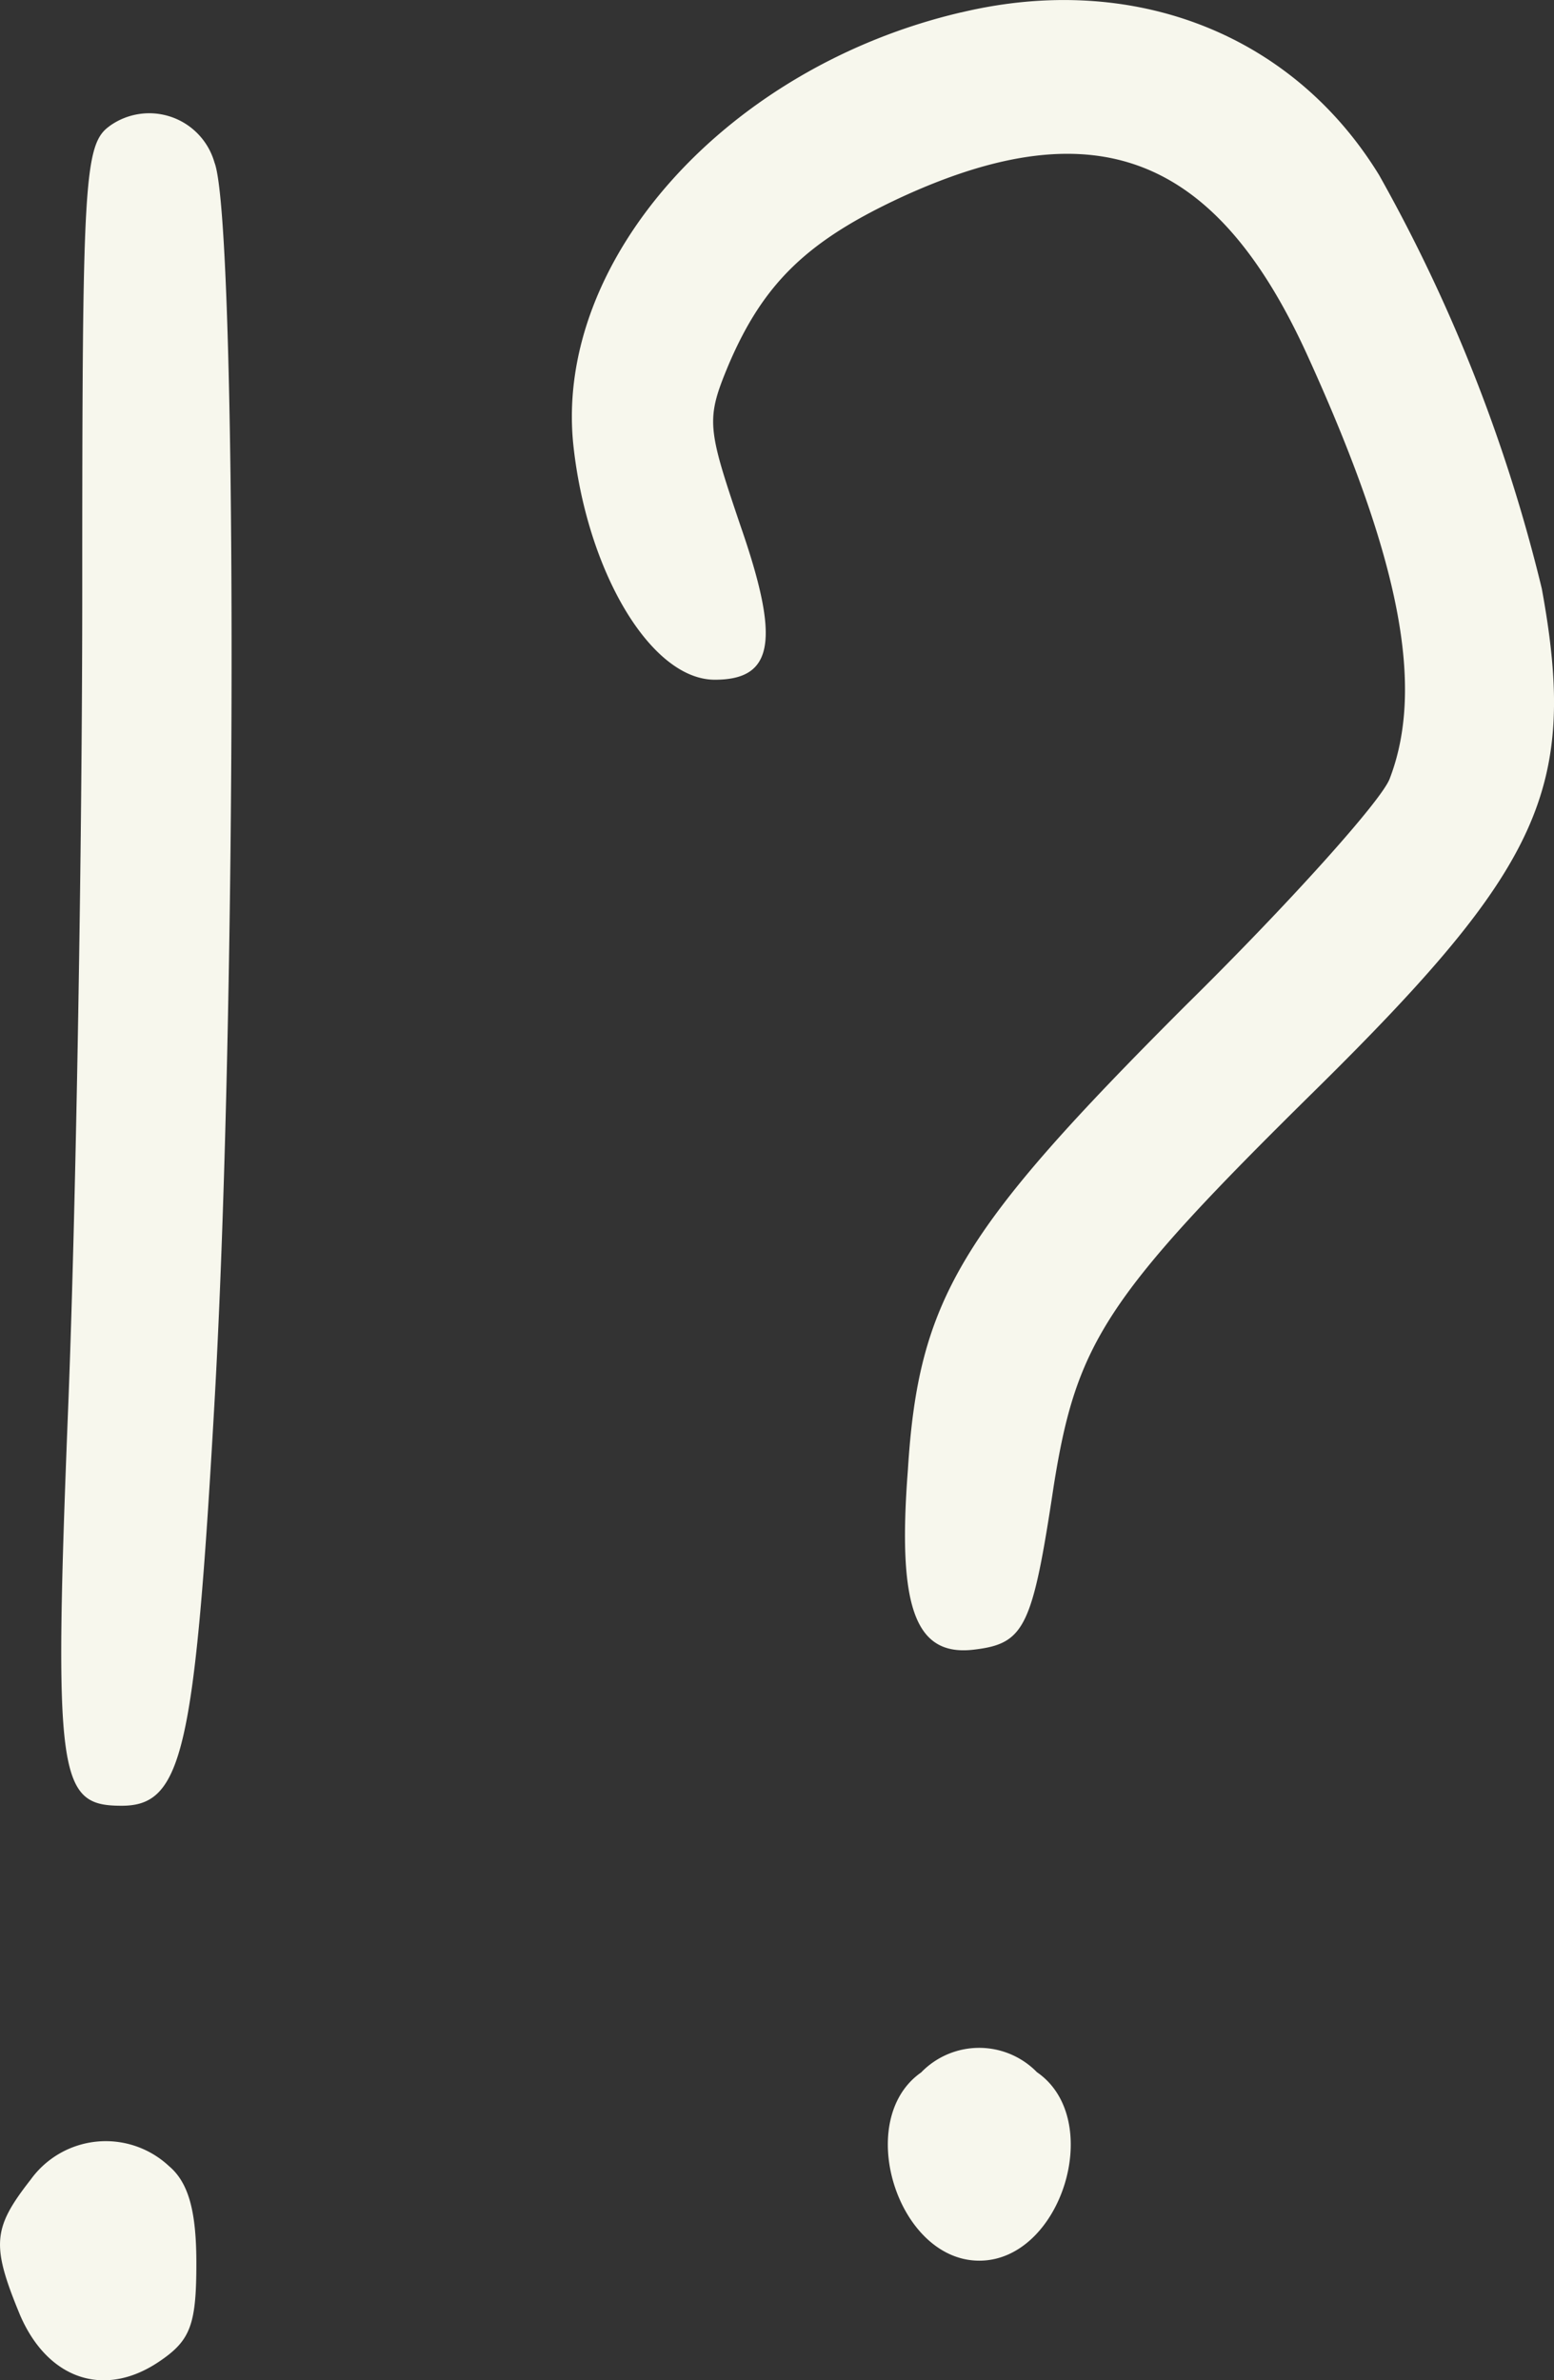 <svg xmlns="http://www.w3.org/2000/svg" width="56.625" height="86.737" viewBox="0 0 56.625 86.737">
  <rect x="0" y="0" width="56.625" height="86.737" fill="#333333" stroke="none"/>
  <g id="Group_167776" data-name="Group 167776" transform="translate(-4067.738 -7338.32)">
    <g id="Group_167565" data-name="Group 167565" transform="translate(3018.031 5727.672)">
      <path id="Path_18898" data-name="Path 18898" d="M2572.893,803.1c-8.53,1.994-14.845,9.029-14.125,15.787.5,4.6,2.825,8.53,5.152,8.53,2.16,0,2.382-1.44.941-5.595-1.218-3.6-1.273-3.878-.443-5.871,1.274-2.991,2.881-4.542,6.37-6.149,7.035-3.213,11.411-1.5,14.735,5.816,3.379,7.423,4.266,12.075,2.991,15.4-.277.775-3.656,4.542-7.422,8.253-8.2,8.2-9.749,10.69-10.137,16.95-.388,5.041.277,6.813,2.437,6.536,1.828-.221,2.105-.831,2.881-5.982.831-5.207,1.883-6.869,9.527-14.4,8.254-8.143,9.583-11.023,8.254-18.279a59.118,59.118,0,0,0-5.927-15.067c-3.157-5.152-8.974-7.423-15.233-5.927" transform="translate(-1488.167 808)" fill="#f7f7ed" fill-rule="evenodd"/>
      <path id="Path_18899" data-name="Path 18899" d="M2581.231,941.535c-2.493,1.717-.886,6.869,2.105,6.869s4.6-5.151,2.1-6.869a2.942,2.942,0,0,0-4.21,0" transform="translate(-1497.945 744.623)" fill="#f7f7ed" fill-rule="evenodd"/>
    </g>
    <g id="Group_167566" data-name="Group 167566" transform="translate(3036.031 5729.374)">
      <path id="Path_18900" data-name="Path 18900" d="M2492.785,807.585c-.941.665-1,1.994-1,17.005,0,8.919-.222,22.157-.5,29.358-.554,13.9-.388,14.846,1.939,14.846,2.216,0,2.659-1.994,3.379-14.679.831-14.568.831-43.1,0-45.2a2.472,2.472,0,0,0-3.822-1.329" transform="translate(-1457.081 805.953)" fill="#f7f7ed" fill-rule="evenodd"/>
      <path id="Path_18901" data-name="Path 18901" d="M2488.006,945.19c-1.385,1.773-1.44,2.382-.387,4.93,1,2.326,3.046,3.047,5.041,1.718,1.163-.776,1.385-1.33,1.385-3.6,0-1.884-.277-2.936-1-3.545a3.373,3.373,0,0,0-5.041.5" transform="translate(-1455.183 743.183)" fill="#f7f7ed" fill-rule="evenodd"/>
    </g>
  </g>
</svg>
